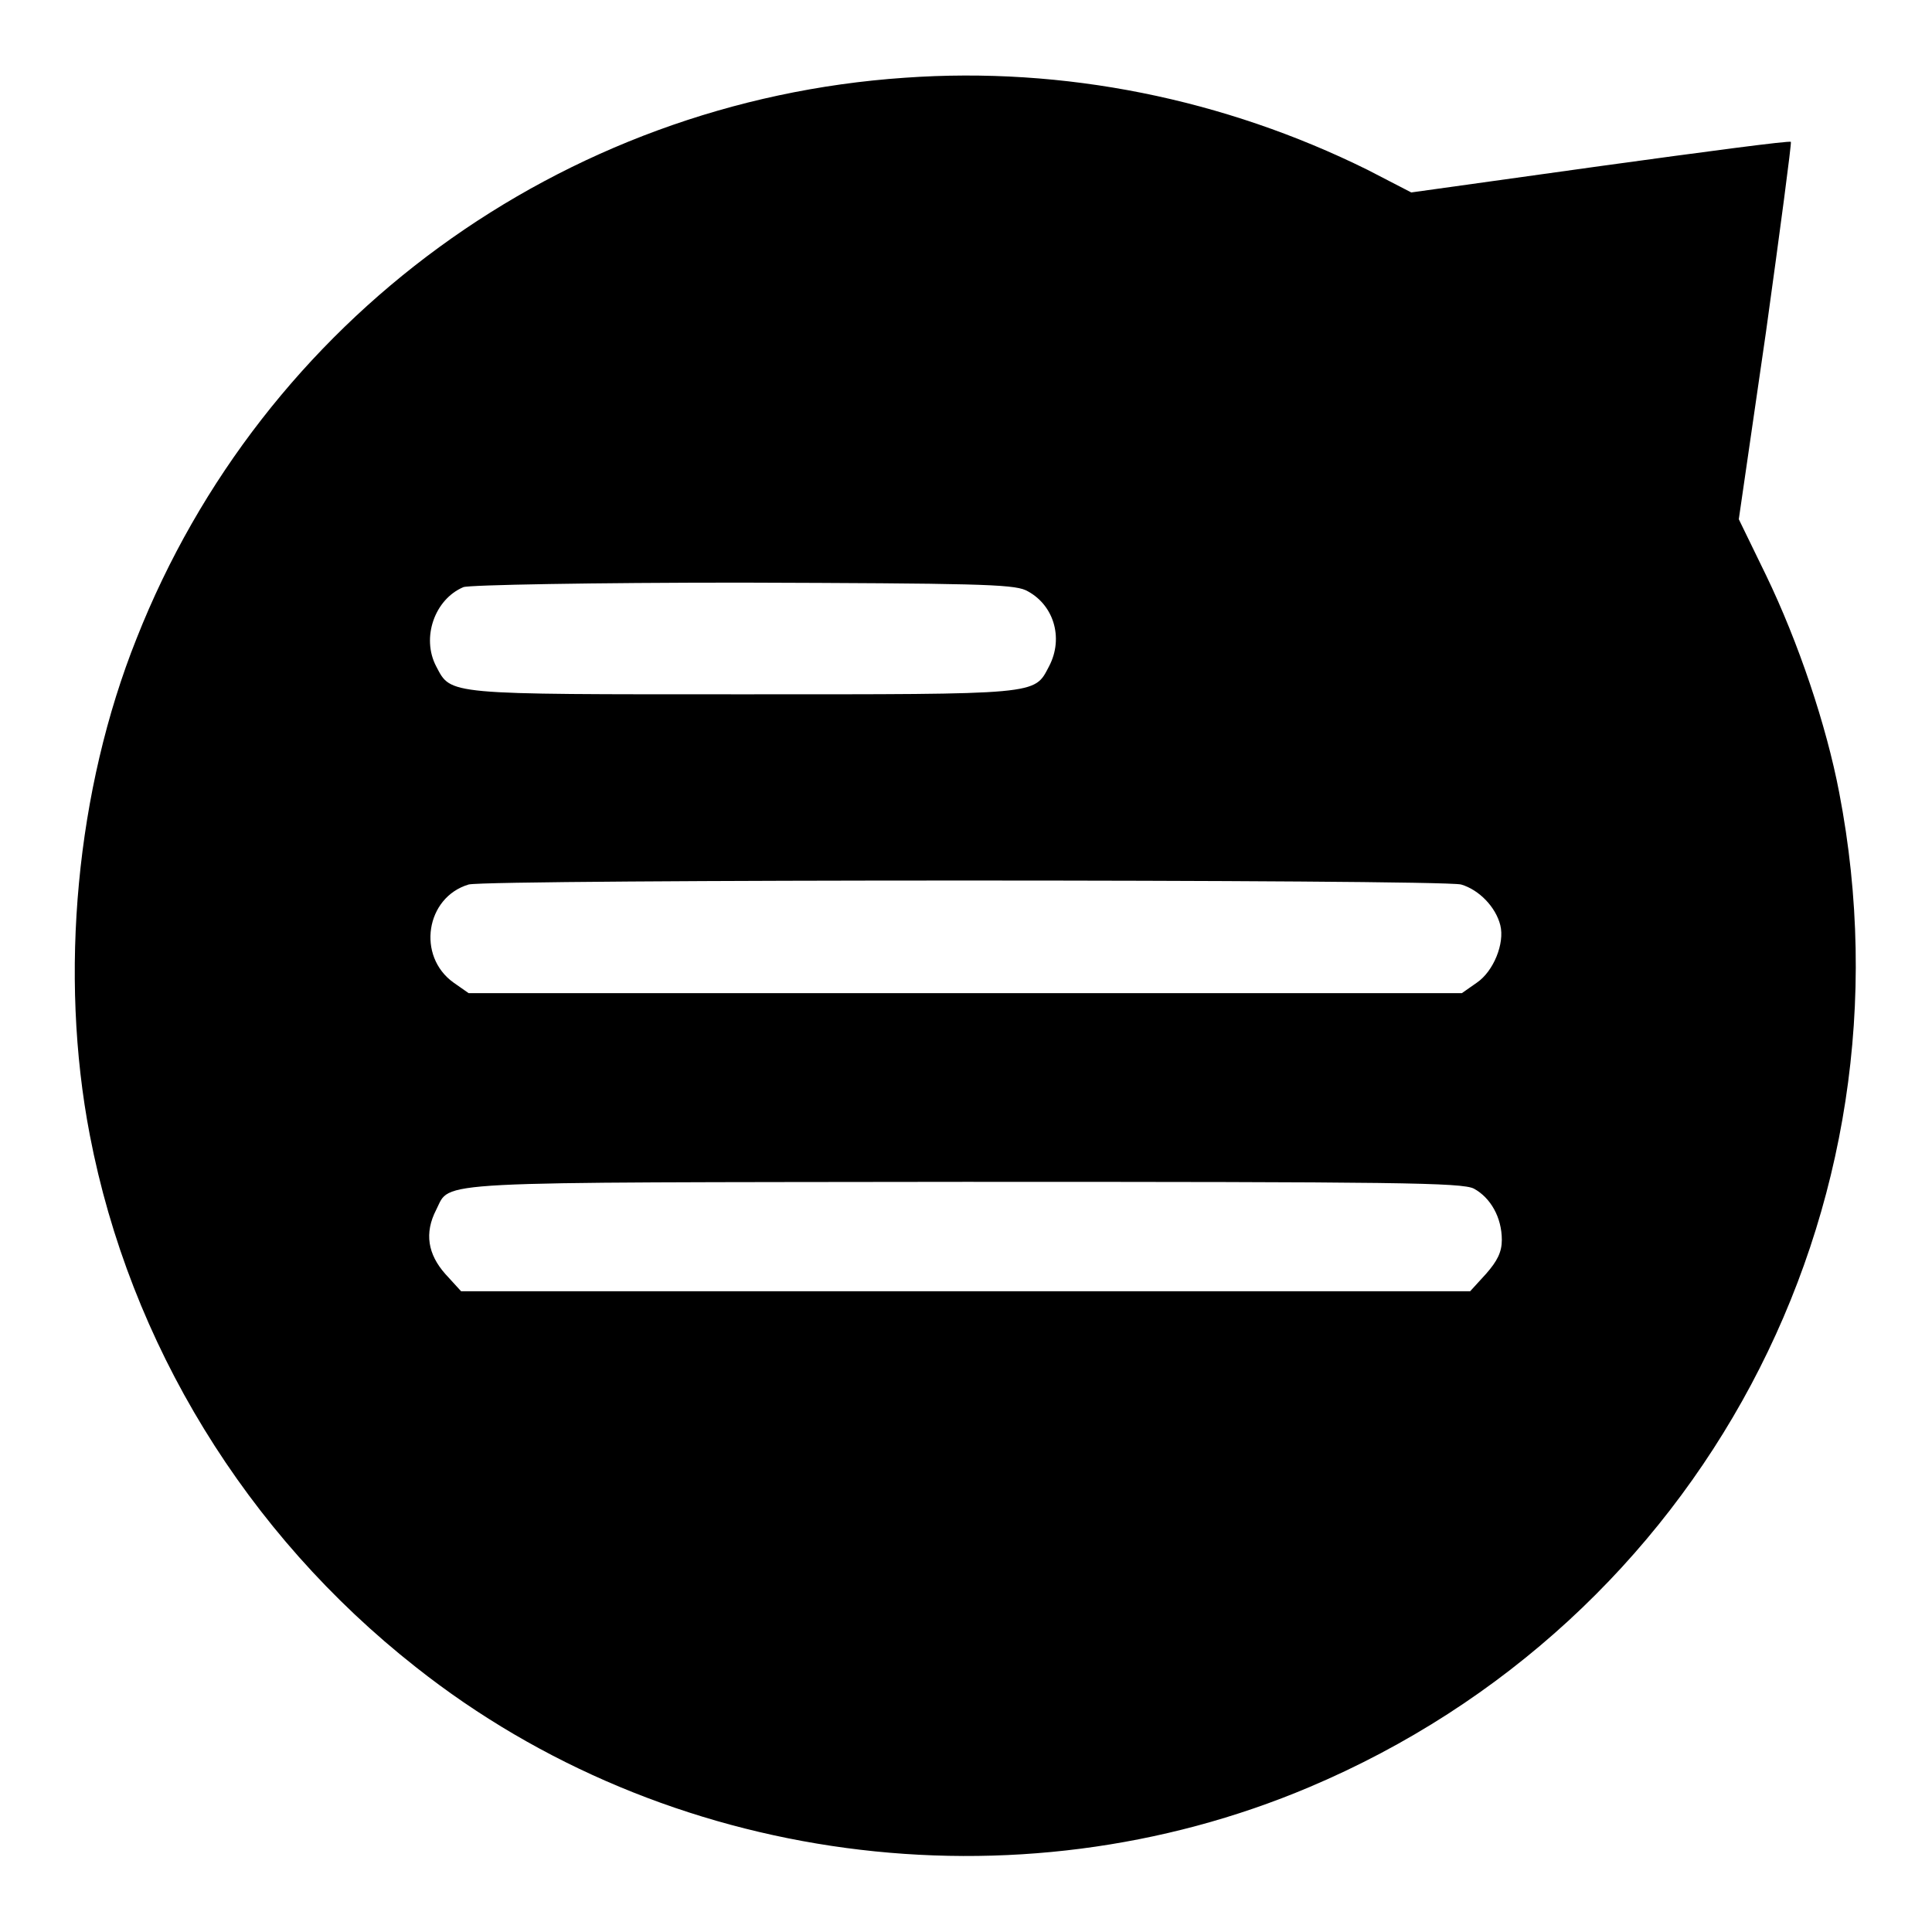 <?xml version="1.0" encoding="utf-8"?>
<!-- Svg Vector Icons : http://www.onlinewebfonts.com/icon -->
<!DOCTYPE svg PUBLIC "-//W3C//DTD SVG 1.1//EN" "http://www.w3.org/Graphics/SVG/1.1/DTD/svg11.dtd">
<svg version="1.1" xmlns="http://www.w3.org/2000/svg" xmlns:xlink="http://www.w3.org/1999/xlink" x="0px" y="0px" viewBox="0 0 256 256" enable-background="new 0 0 256 256" xml:space="preserve">
<g><g><g><path fill="#000000" d="M119.9,10.3c-45.5,3.1-85.1,32-101.8,74.3c-8,20-10.3,44.5-6.2,65.8c5.3,27.6,20.7,52.8,43.2,70.5c33.1,26.2,79.4,32.4,118.4,15.9c51.8-21.9,80.9-76.4,70.2-131.8c-1.7-8.9-5.4-19.9-9.7-28.8l-3.6-7.4L234,44c1.9-13.7,3.4-25,3.3-25.2c-0.1-0.2-11.4,1.3-25.2,3.2L187,25.5l-5.8-3C162.2,13.1,141,8.8,119.9,10.3z M135.9,78.2c3.7,1.8,5.1,6.3,3.1,10.1c-2,3.8-1,3.7-40.6,3.7c-39.5,0-38.6,0.1-40.6-3.7c-2-3.8-0.2-8.9,3.6-10.5c0.7-0.3,17.3-0.6,36.8-0.6C128.9,77.3,134.1,77.4,135.9,78.2z M193.6,117.2c2.4,0.7,4.6,3,5.2,5.4c0.6,2.4-0.9,6.1-3.1,7.6l-2,1.4h-65.8H62.1l-2-1.4c-4.9-3.5-3.7-11.3,2-13C64.8,116.5,190.7,116.5,193.6,117.2z M195.3,157.5c2.2,1.2,3.7,3.8,3.7,6.8c0,1.6-0.6,2.8-2.1,4.5l-2.1,2.3h-66.8H61.1l-2.1-2.3c-2.3-2.6-2.8-5.4-1.2-8.5c2-3.9-2-3.6,70-3.7C185.4,156.6,193.7,156.7,195.3,157.5z"/></g></g></g>
</svg>